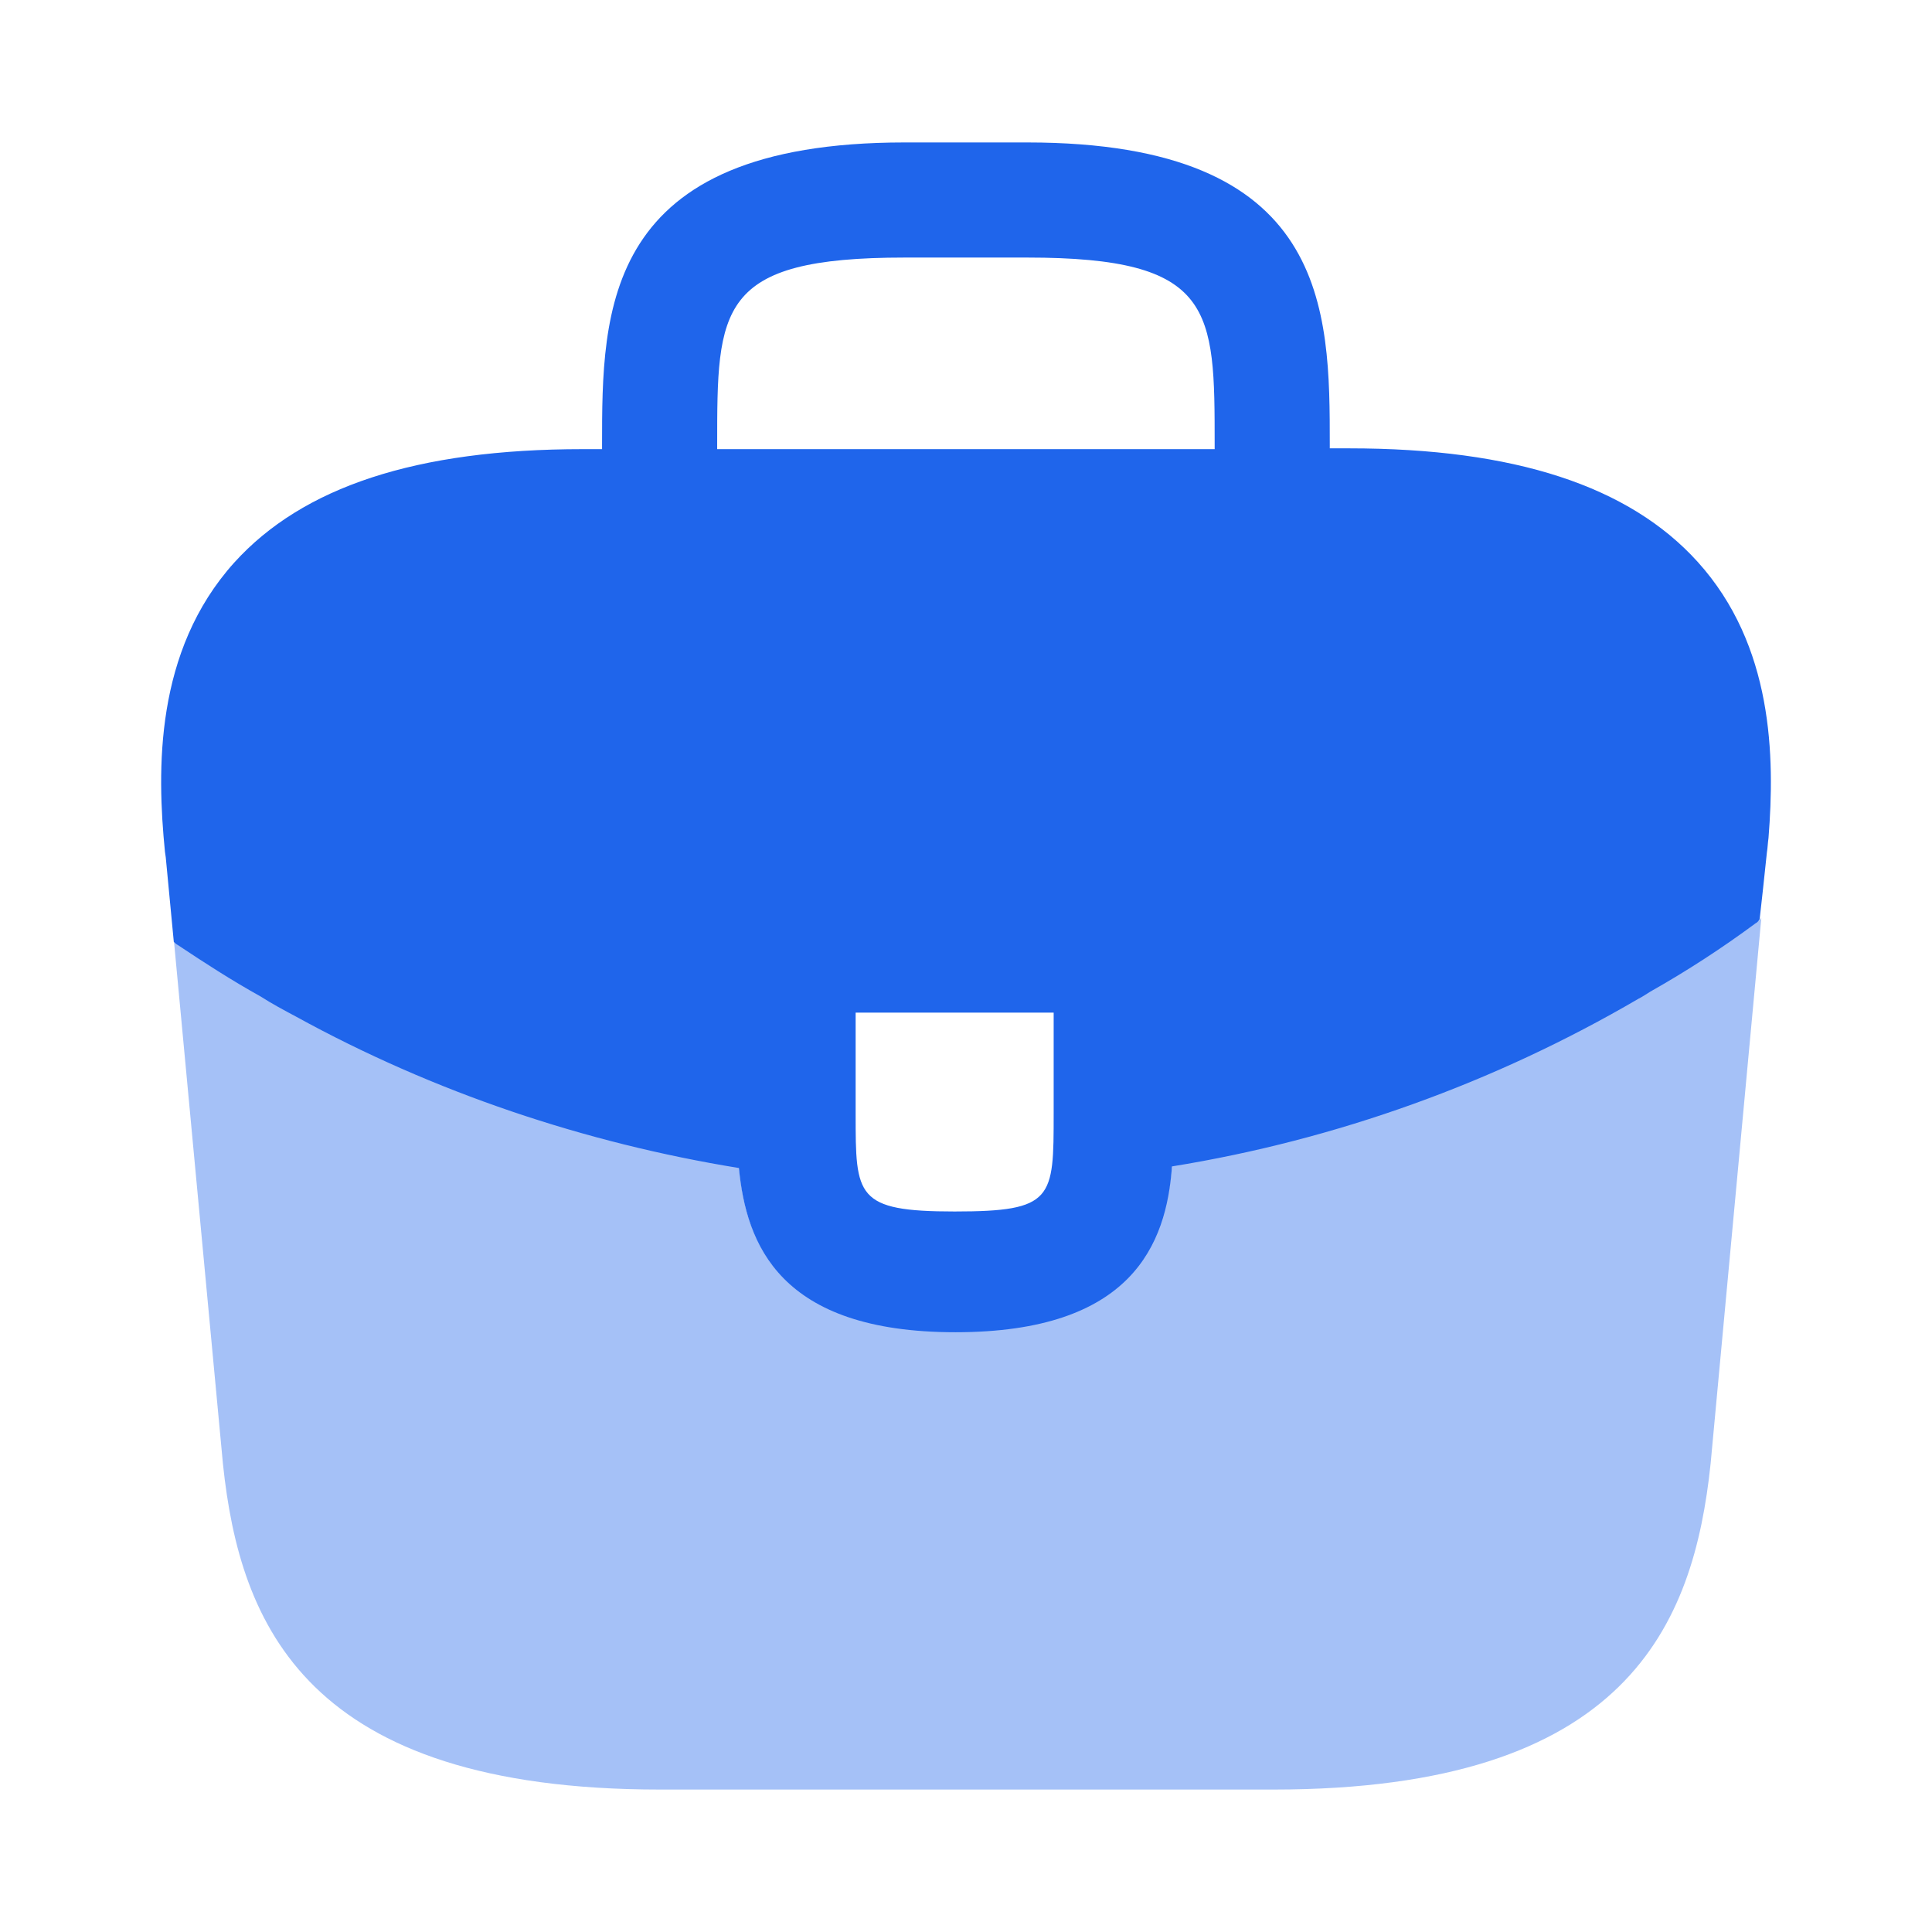 <?xml version="1.0" encoding="UTF-8"?> <svg xmlns="http://www.w3.org/2000/svg" width="48" height="48" viewBox="0 0 48 48" fill="none"><path d="M42.178 13.959C40.478 12.079 37.638 11.139 33.518 11.139H33.038V11.059C33.038 7.699 33.038 3.539 25.518 3.539H22.478C14.958 3.539 14.958 7.719 14.958 11.059V11.159H14.478C10.338 11.159 7.518 12.099 5.818 13.979C3.838 16.179 3.898 19.139 4.098 21.159L4.118 21.299L4.318 23.399C4.338 23.419 4.378 23.459 4.418 23.479C5.078 23.919 5.758 24.359 6.478 24.759C6.758 24.939 7.058 25.099 7.358 25.259C10.778 27.139 14.538 28.399 18.358 29.019C18.538 30.899 19.358 33.099 23.738 33.099C28.118 33.099 28.978 30.919 29.118 28.979C33.198 28.319 37.138 26.899 40.698 24.819C40.818 24.759 40.898 24.699 40.998 24.639C41.918 24.119 42.778 23.559 43.618 22.939C43.658 22.919 43.698 22.879 43.718 22.839L43.798 22.119L43.898 21.179C43.918 21.059 43.918 20.959 43.938 20.819C44.098 18.799 44.058 16.039 42.178 13.959ZM26.178 27.659C26.178 29.779 26.178 30.099 23.718 30.099C21.258 30.099 21.258 29.719 21.258 27.679V25.159H26.178V27.659ZM17.818 11.139V11.059C17.818 7.659 17.818 6.399 22.478 6.399H25.518C30.178 6.399 30.178 7.679 30.178 11.059V11.159H17.818V11.139Z" fill="#1F65EB"></path><path opacity="0.4" d="M41 24.601C40.9 24.661 40.8 24.721 40.7 24.781C37.14 26.861 33.2 28.261 29.12 28.941C28.96 30.861 28.12 33.061 23.74 33.061C19.36 33.061 18.52 30.881 18.36 28.981C14.54 28.381 10.78 27.121 7.36 25.221C7.06 25.061 6.76 24.901 6.48 24.721C5.76 24.321 5.08 23.881 4.42 23.441C4.38 23.421 4.34 23.381 4.32 23.361L5.54 36.381C5.96 40.361 7.6 44.461 16.4 44.461H31.64C40.44 44.461 42.08 40.361 42.5 36.361L43.76 22.801C43.74 22.841 43.7 22.881 43.66 22.901C42.8 23.521 41.92 24.101 41 24.601Z" fill="#1F65EB"></path></svg> 